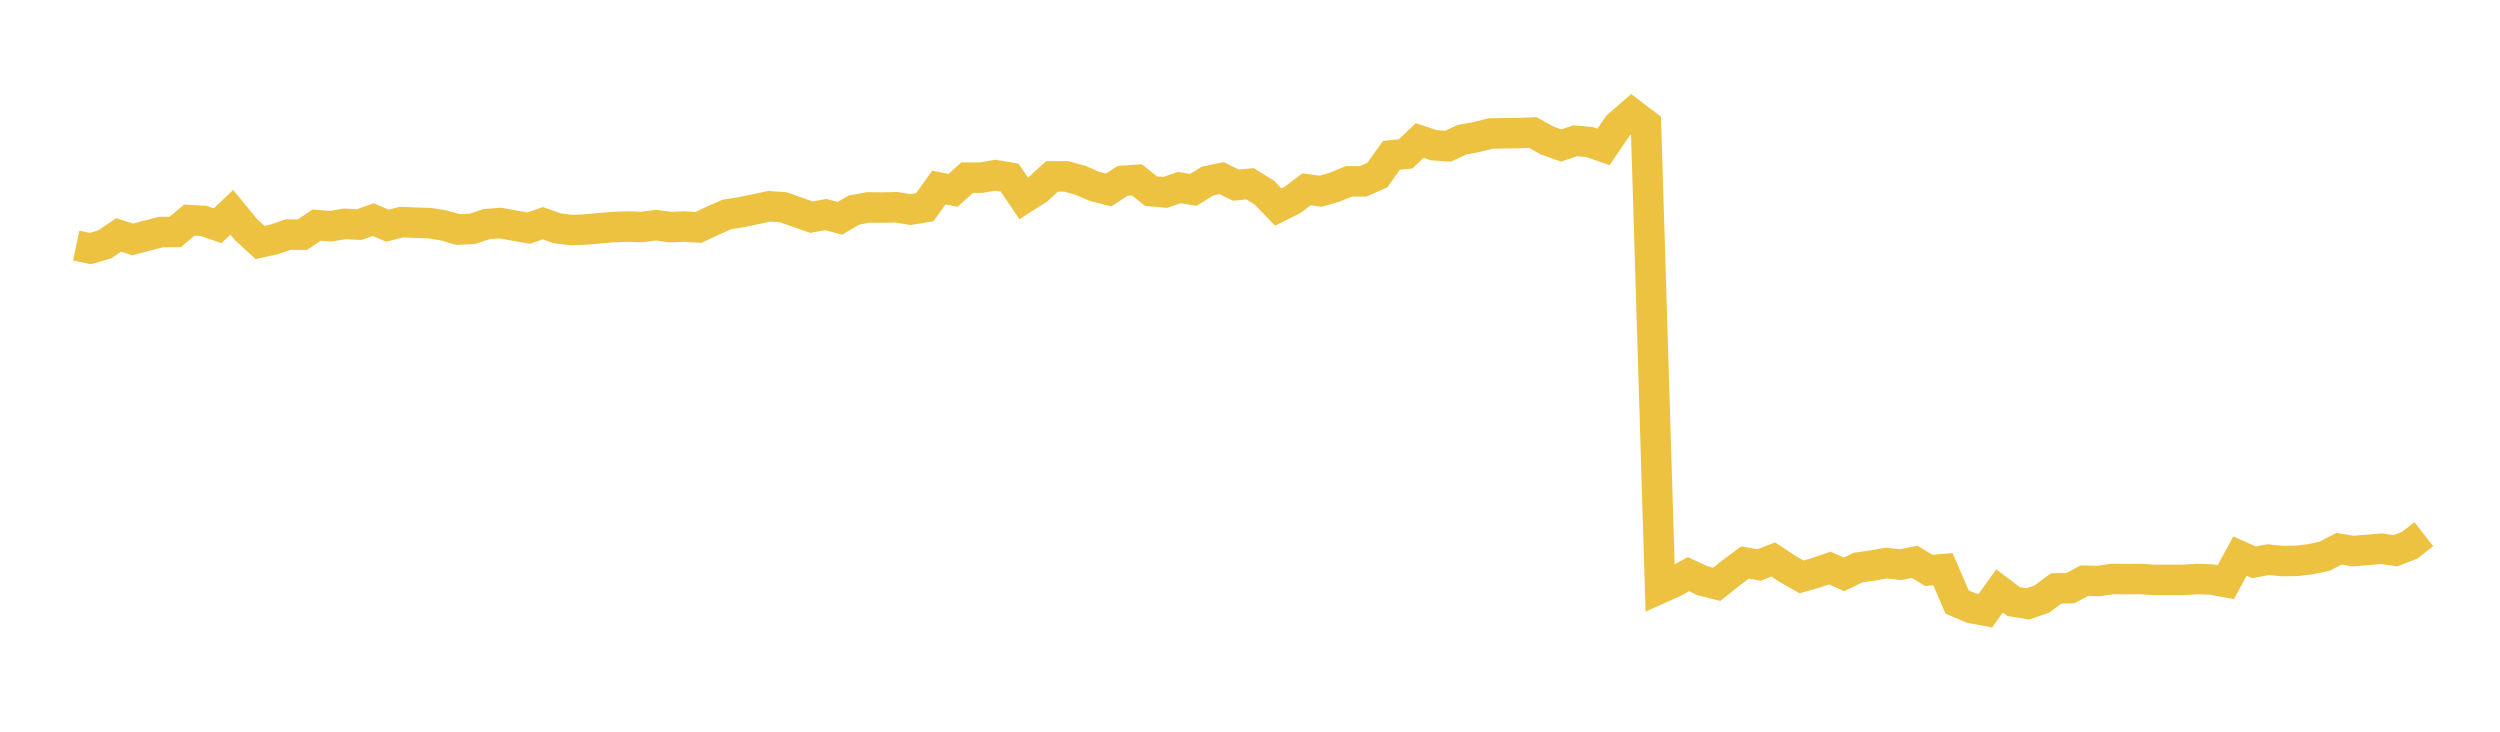 <svg width="164" height="48" xmlns="http://www.w3.org/2000/svg" xmlns:xlink="http://www.w3.org/1999/xlink"><path fill="none" stroke="rgb(237,194,64)" stroke-width="2" d="M5,16.111L5.928,16.304L6.855,16.038L7.783,15.413L8.711,15.705L9.639,15.457L10.566,15.222L11.494,15.217L12.422,14.437L13.349,14.491L14.277,14.807L15.205,13.925L16.133,15.057L17.06,15.906L17.988,15.7L18.916,15.387L19.843,15.392L20.771,14.766L21.699,14.841L22.627,14.684L23.554,14.736L24.482,14.406L25.41,14.804L26.337,14.57L27.265,14.609L28.193,14.637L29.12,14.791L30.048,15.057L30.976,15.016L31.904,14.703L32.831,14.633L33.759,14.805L34.687,14.963L35.614,14.643L36.542,14.974L37.47,15.092L38.398,15.057L39.325,14.971L40.253,14.895L41.181,14.864L42.108,14.893L43.036,14.771L43.964,14.895L44.892,14.864L45.819,14.919L46.747,14.481L47.675,14.072L48.602,13.922L49.53,13.729L50.458,13.533L51.386,13.597L52.313,13.922L53.241,14.246L54.169,14.076L55.096,14.321L56.024,13.777L56.952,13.607L57.88,13.617L58.807,13.597L59.735,13.748L60.663,13.594L61.59,12.302L62.518,12.487L63.446,11.653L64.373,11.652L65.301,11.493L66.229,11.648L67.157,13.014L68.084,12.422L69.012,11.572L69.94,11.572L70.867,11.822L71.795,12.222L72.723,12.462L73.651,11.864L74.578,11.798L75.506,12.537L76.434,12.623L77.361,12.305L78.289,12.456L79.217,11.879L80.145,11.684L81.072,12.145L82,12.057L82.928,12.626L83.855,13.581L84.783,13.119L85.711,12.417L86.639,12.543L87.566,12.274L88.494,11.895L89.422,11.896L90.349,11.489L91.277,10.192L92.205,10.095L93.133,9.219L94.06,9.528L94.988,9.592L95.916,9.164L96.843,8.992L97.771,8.759L98.699,8.741L99.627,8.73L100.554,8.694L101.482,9.213L102.41,9.545L103.337,9.236L104.265,9.317L105.193,9.639L106.12,8.263L107.048,7.457L107.976,8.164L108.904,38.598L109.831,38.181L110.759,37.665L111.687,38.098L112.614,38.331L113.542,37.593L114.47,36.902L115.398,37.063L116.325,36.7L117.253,37.316L118.181,37.844L119.108,37.58L120.036,37.262L120.964,37.678L121.892,37.232L122.819,37.101L123.747,36.935L124.675,37.041L125.602,36.859L126.53,37.418L127.458,37.338L128.386,39.492L129.313,39.886L130.241,40.062L131.169,38.762L132.096,39.464L133.024,39.615L133.952,39.296L134.88,38.599L135.807,38.583L136.735,38.094L137.663,38.115L138.59,37.981L139.518,37.991L140.446,37.983L141.373,38.043L142.301,38.043L143.229,38.043L144.157,37.983L145.084,38.019L146.012,38.19L146.94,36.48L147.867,36.89L148.795,36.713L149.723,36.805L150.651,36.792L151.578,36.682L152.506,36.482L153.434,35.998L154.361,36.151L155.289,36.077L156.217,35.994L157.145,36.128L158.072,35.77L159,35.041"></path></svg>